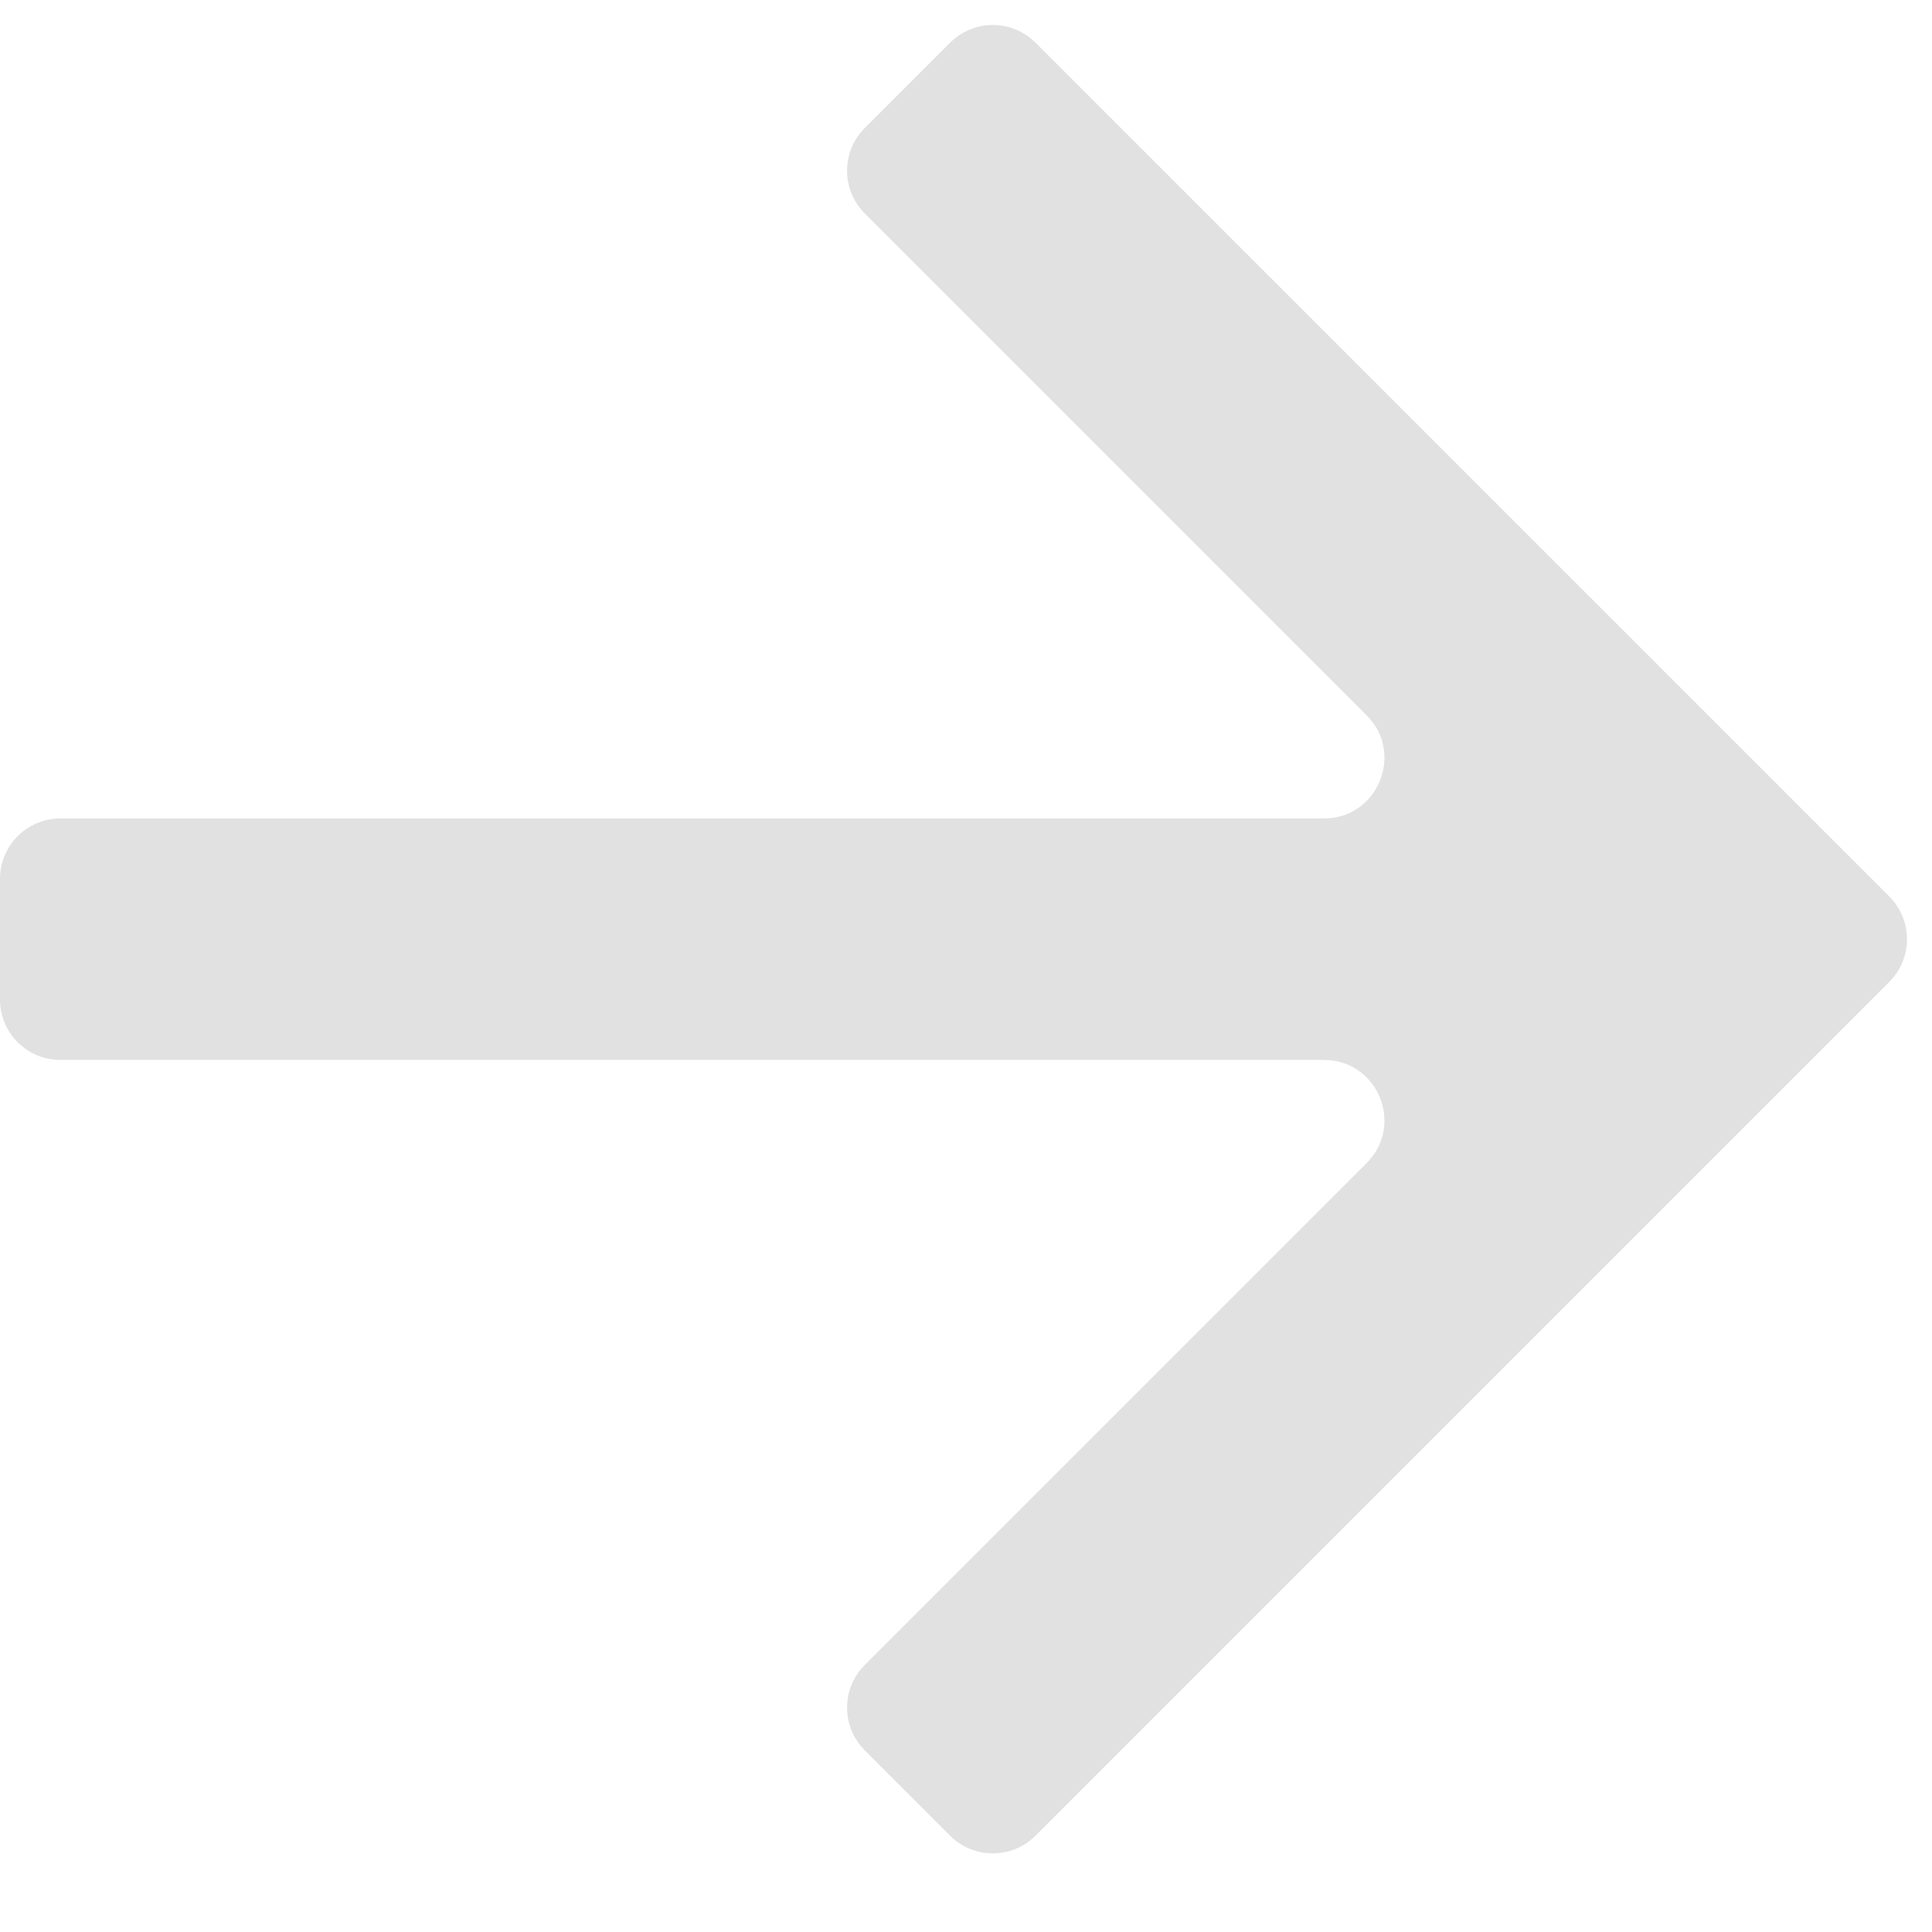 <?xml version="1.0" encoding="UTF-8"?>
<svg xmlns="http://www.w3.org/2000/svg" width="16" height="16" viewBox="0 0 16 16" fill="none">
  <path d="M11.318 9.632C11.633 9.317 11.41 8.778 10.965 8.778L0.5 8.778C0.224 8.778 -3.73913e-07 8.554 -3.61843e-07 8.278L-3.18131e-07 7.278C-3.06061e-07 7.002 0.224 6.778 0.5 6.778L10.965 6.778C11.41 6.778 11.633 6.239 11.318 5.924L7.162 1.768C6.966 1.572 6.966 1.256 7.162 1.06L7.868 0.354C8.064 0.158 8.38 0.158 8.576 0.354L15.646 7.424C15.842 7.62 15.842 7.936 15.646 8.132L8.576 15.202C8.38 15.398 8.064 15.398 7.868 15.202L7.162 14.496C6.966 14.3 6.966 13.984 7.162 13.788L11.318 9.632Z" fill="#E1E1E1"></path>
</svg>
